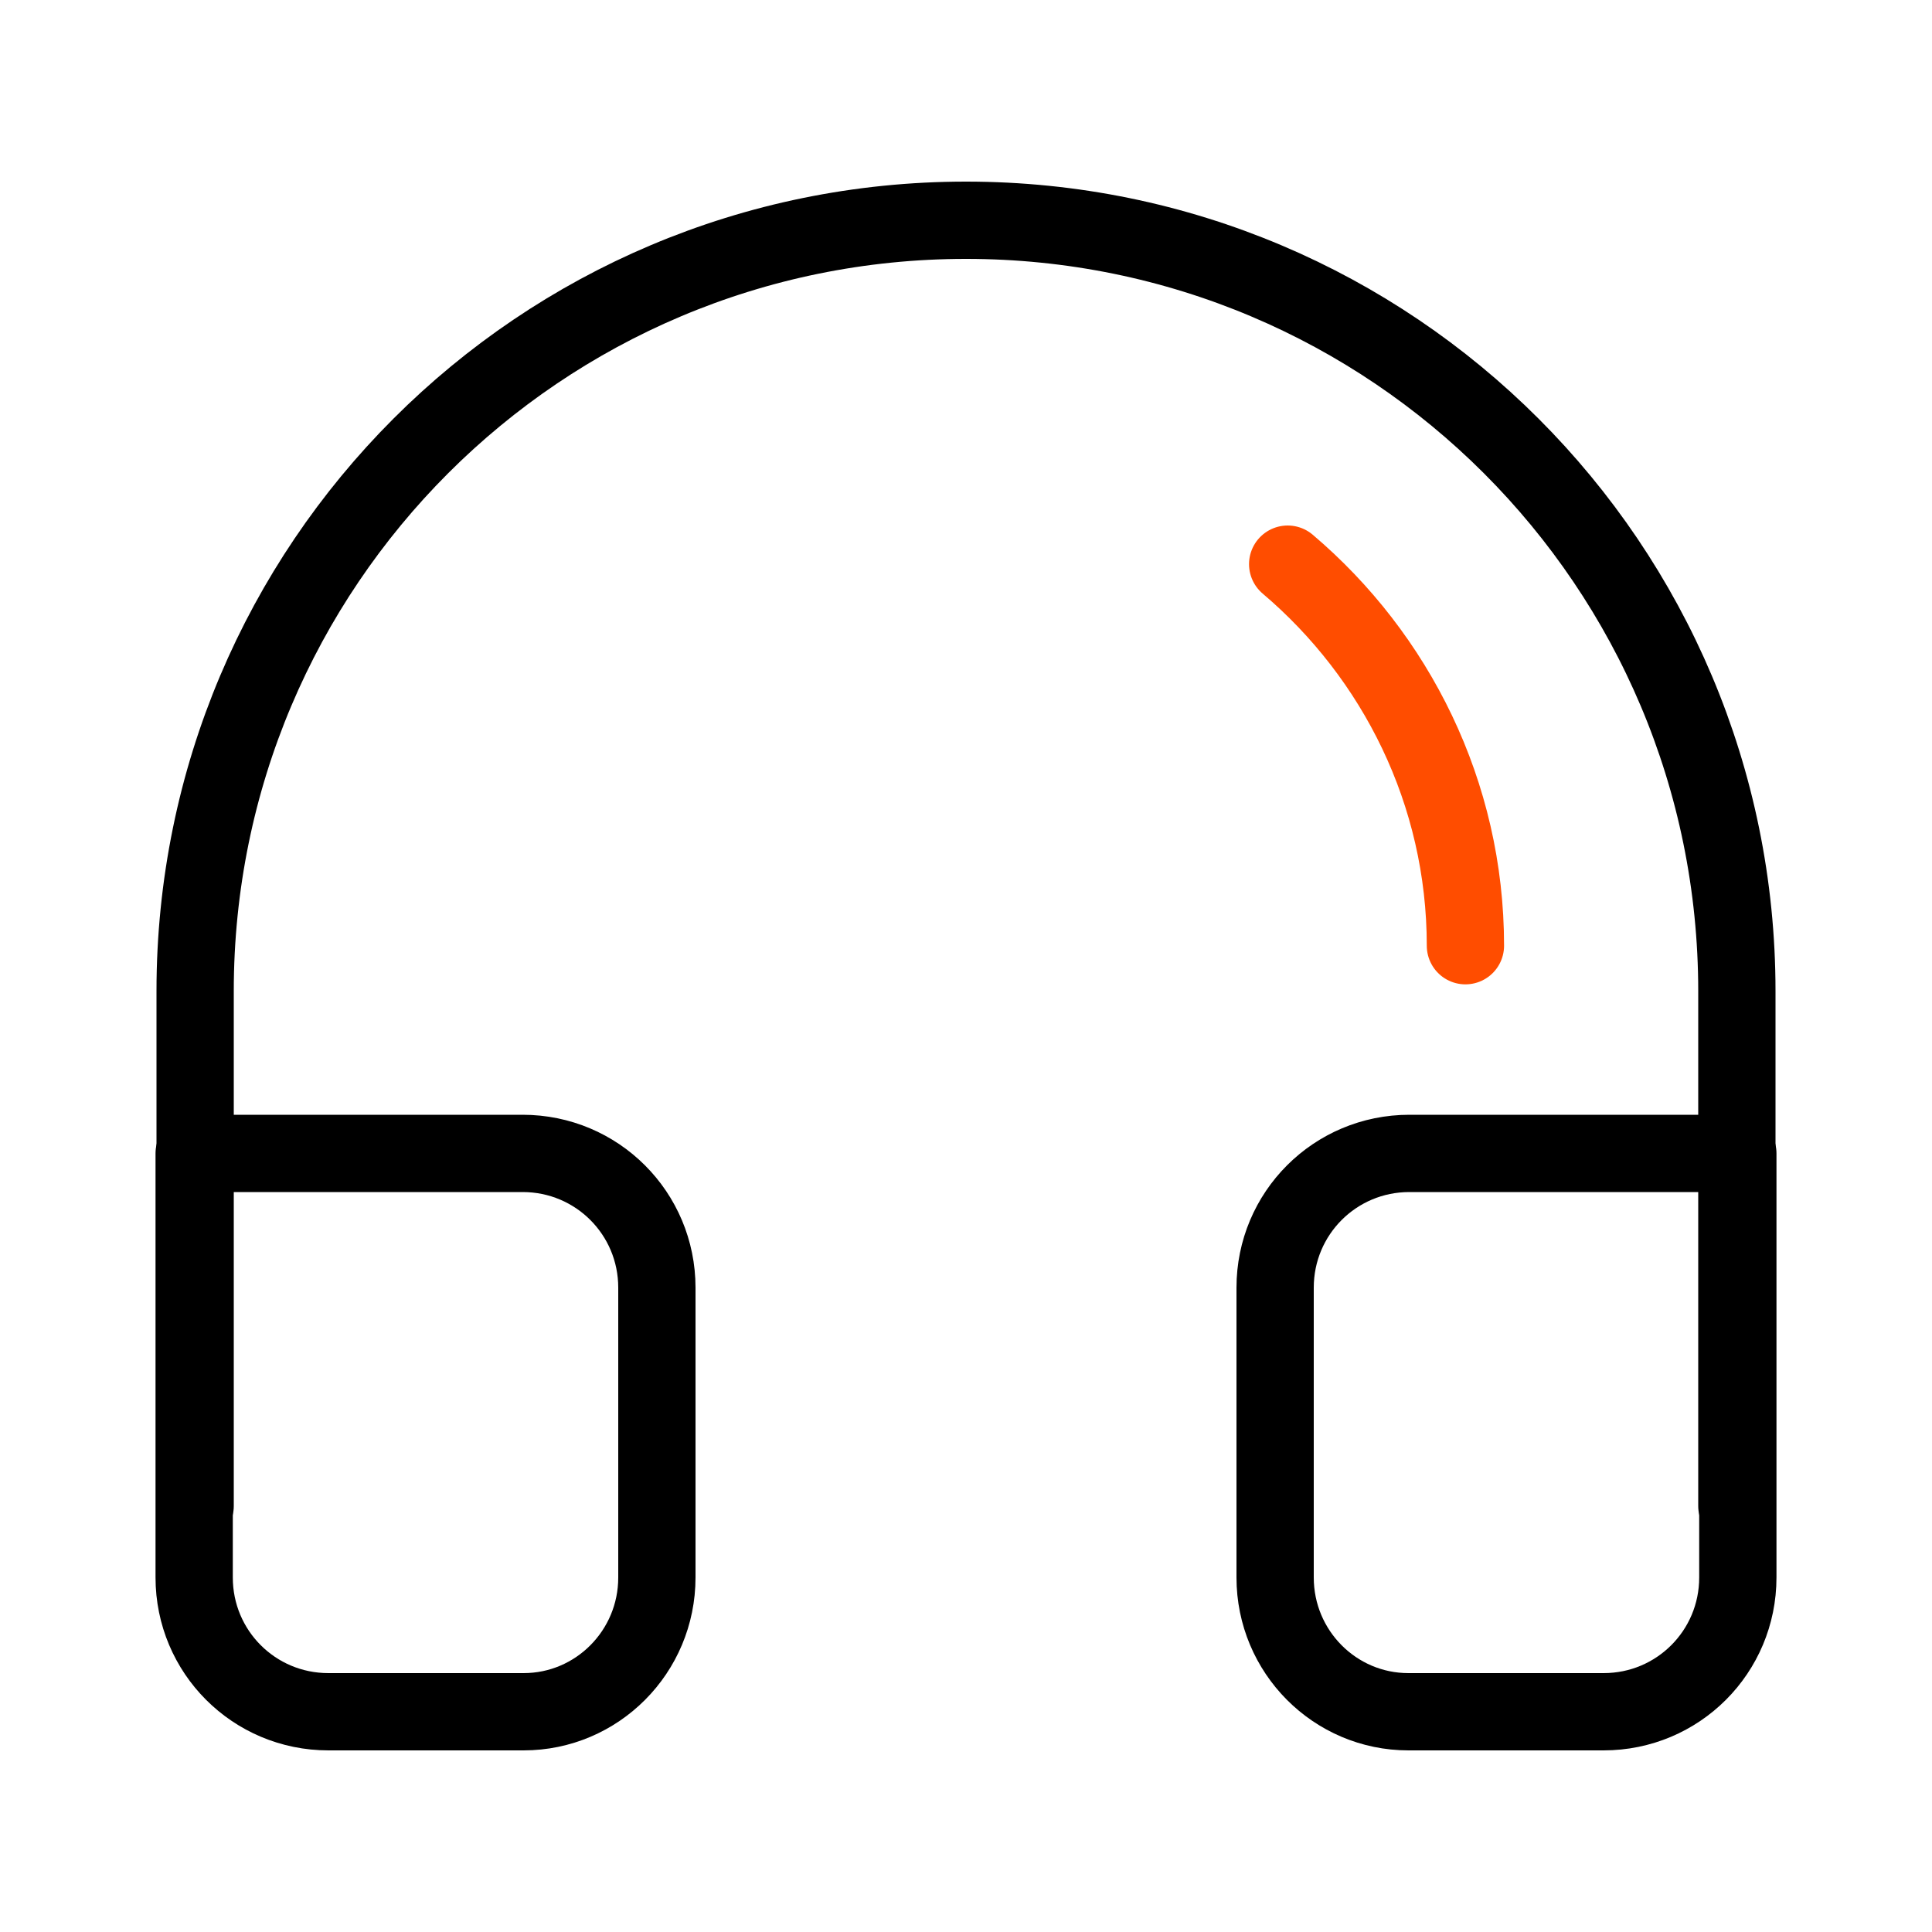 <?xml version="1.0" encoding="utf-8"?>
<!-- Generator: Adobe Illustrator 25.3.1, SVG Export Plug-In . SVG Version: 6.00 Build 0)  -->
<svg version="1.1" id="图层_1" xmlns="http://www.w3.org/2000/svg" xmlns:xlink="http://www.w3.org/1999/xlink" x="0px" y="0px"
	 viewBox="0 0 200 200" style="enable-background:new 0 0 200 200;" xml:space="preserve">
<style type="text/css">
	.st0{fill:none;stroke:#000000;stroke-width:8;stroke-linecap:round;stroke-linejoin:round;stroke-miterlimit:10;}
	.st1{fill:none;stroke:#FF4D00;stroke-width:8;stroke-linecap:round;stroke-linejoin:round;stroke-miterlimit:10;}
</style>
<path class="st0" d="M20.2,155.9v-53.3c0-44.1,35.7-79.8,79.8-79.8l0,0c44.1,0,79.8,35.7,79.8,79.8v53.3"/>
<path class="st1" d="M133.3,58.4c11.2,9.5,18.4,23.7,18.4,39.5"/>
<path class="st0" d="M54.2,177.2H34c-7.7,0-13.9-6.2-13.9-13.9v-43.9h34c7.7,0,13.9,6.2,13.9,13.9v30C68,171,61.8,177.2,54.2,177.2z
	"/>
<path class="st0" d="M145.8,177.2H166c7.7,0,13.9-6.2,13.9-13.9v-43.9h-34c-7.7,0-13.9,6.2-13.9,13.9v30
	C132,171,138.2,177.2,145.8,177.2z"/>
</svg>
